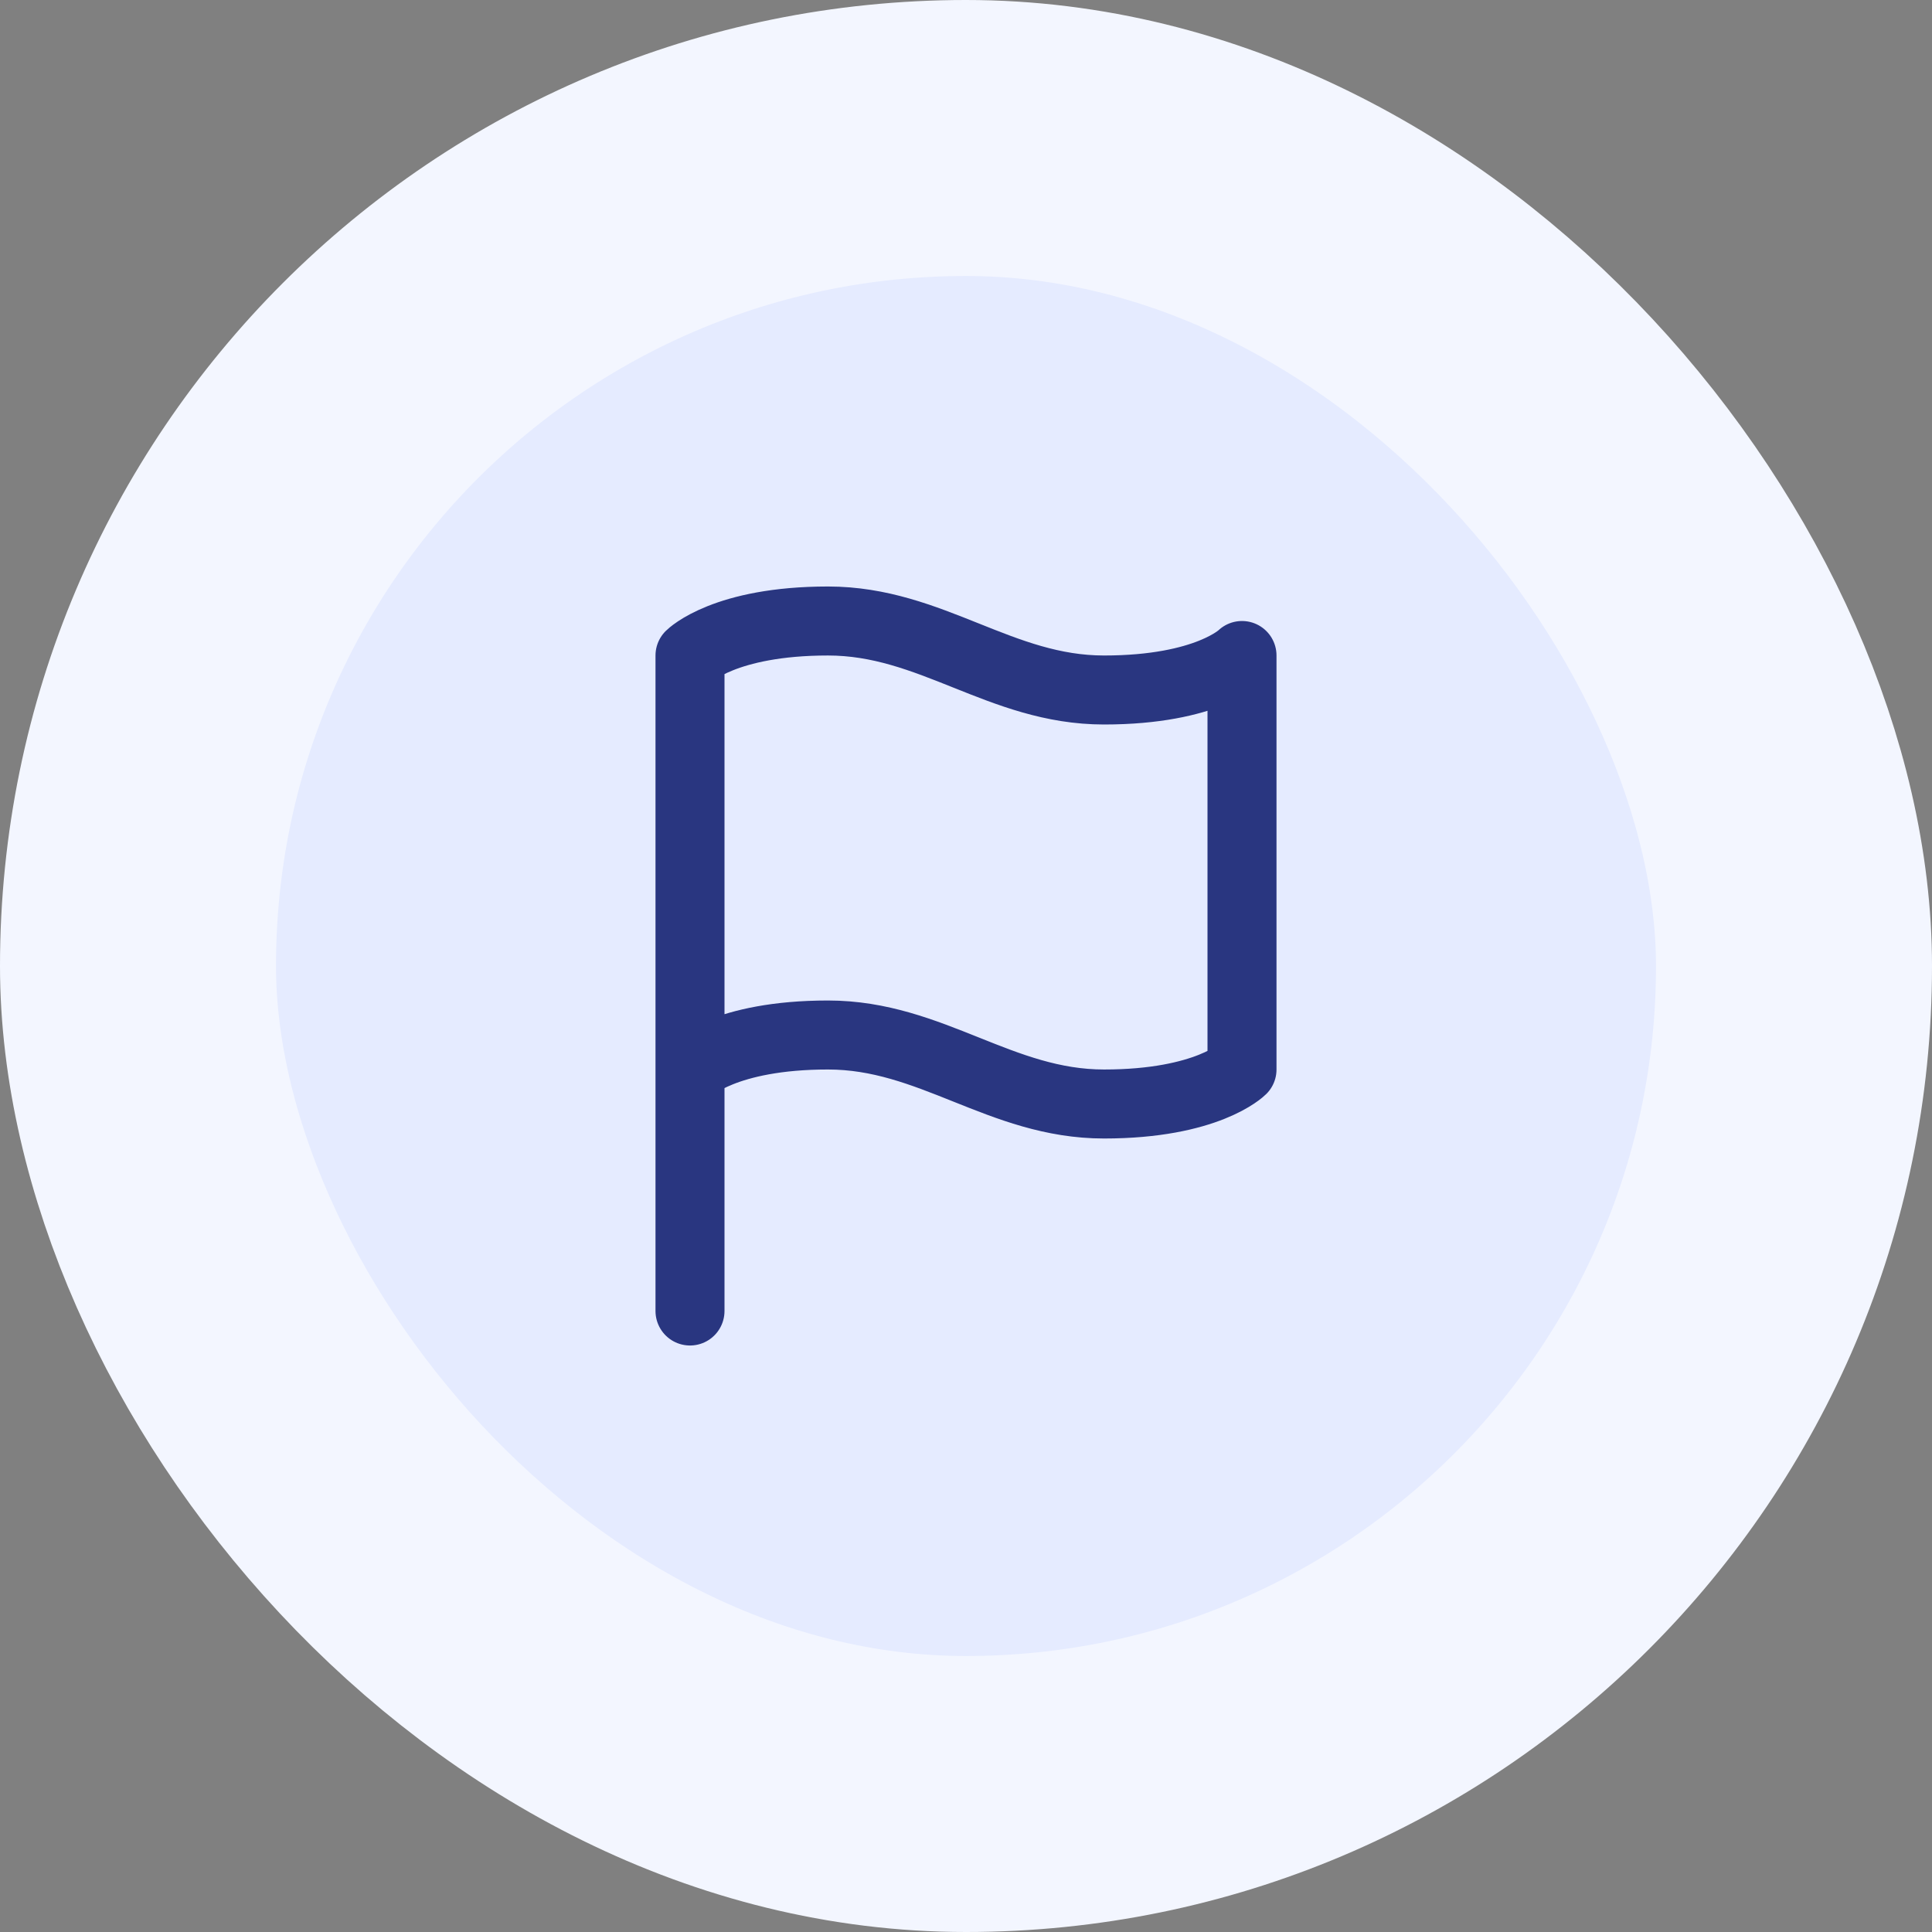 <svg width="56" height="56" viewBox="0 0 56 56" fill="none" xmlns="http://www.w3.org/2000/svg">
<rect x="0" y="0" width="56" height="56" fill="#808080" stroke="none"/>
<rect x="4" y="4" width="48" height="48" rx="24" fill="#E5EBFF"/>
<rect x="4" y="4" width="48" height="48" rx="24" stroke="#F3F6FF" stroke-width="8"/>
<path d="M20 31C20 31 21 30 24 30C27 30 29 32 32 32C35 32 36 31 36 31V19C36 19 35 20 32 20C29 20 27 18 24 18C21 18 20 19 20 19V31ZM20 31V38" stroke="#293680" stroke-width="2" stroke-linecap="round" stroke-linejoin="round"/>
</svg>
